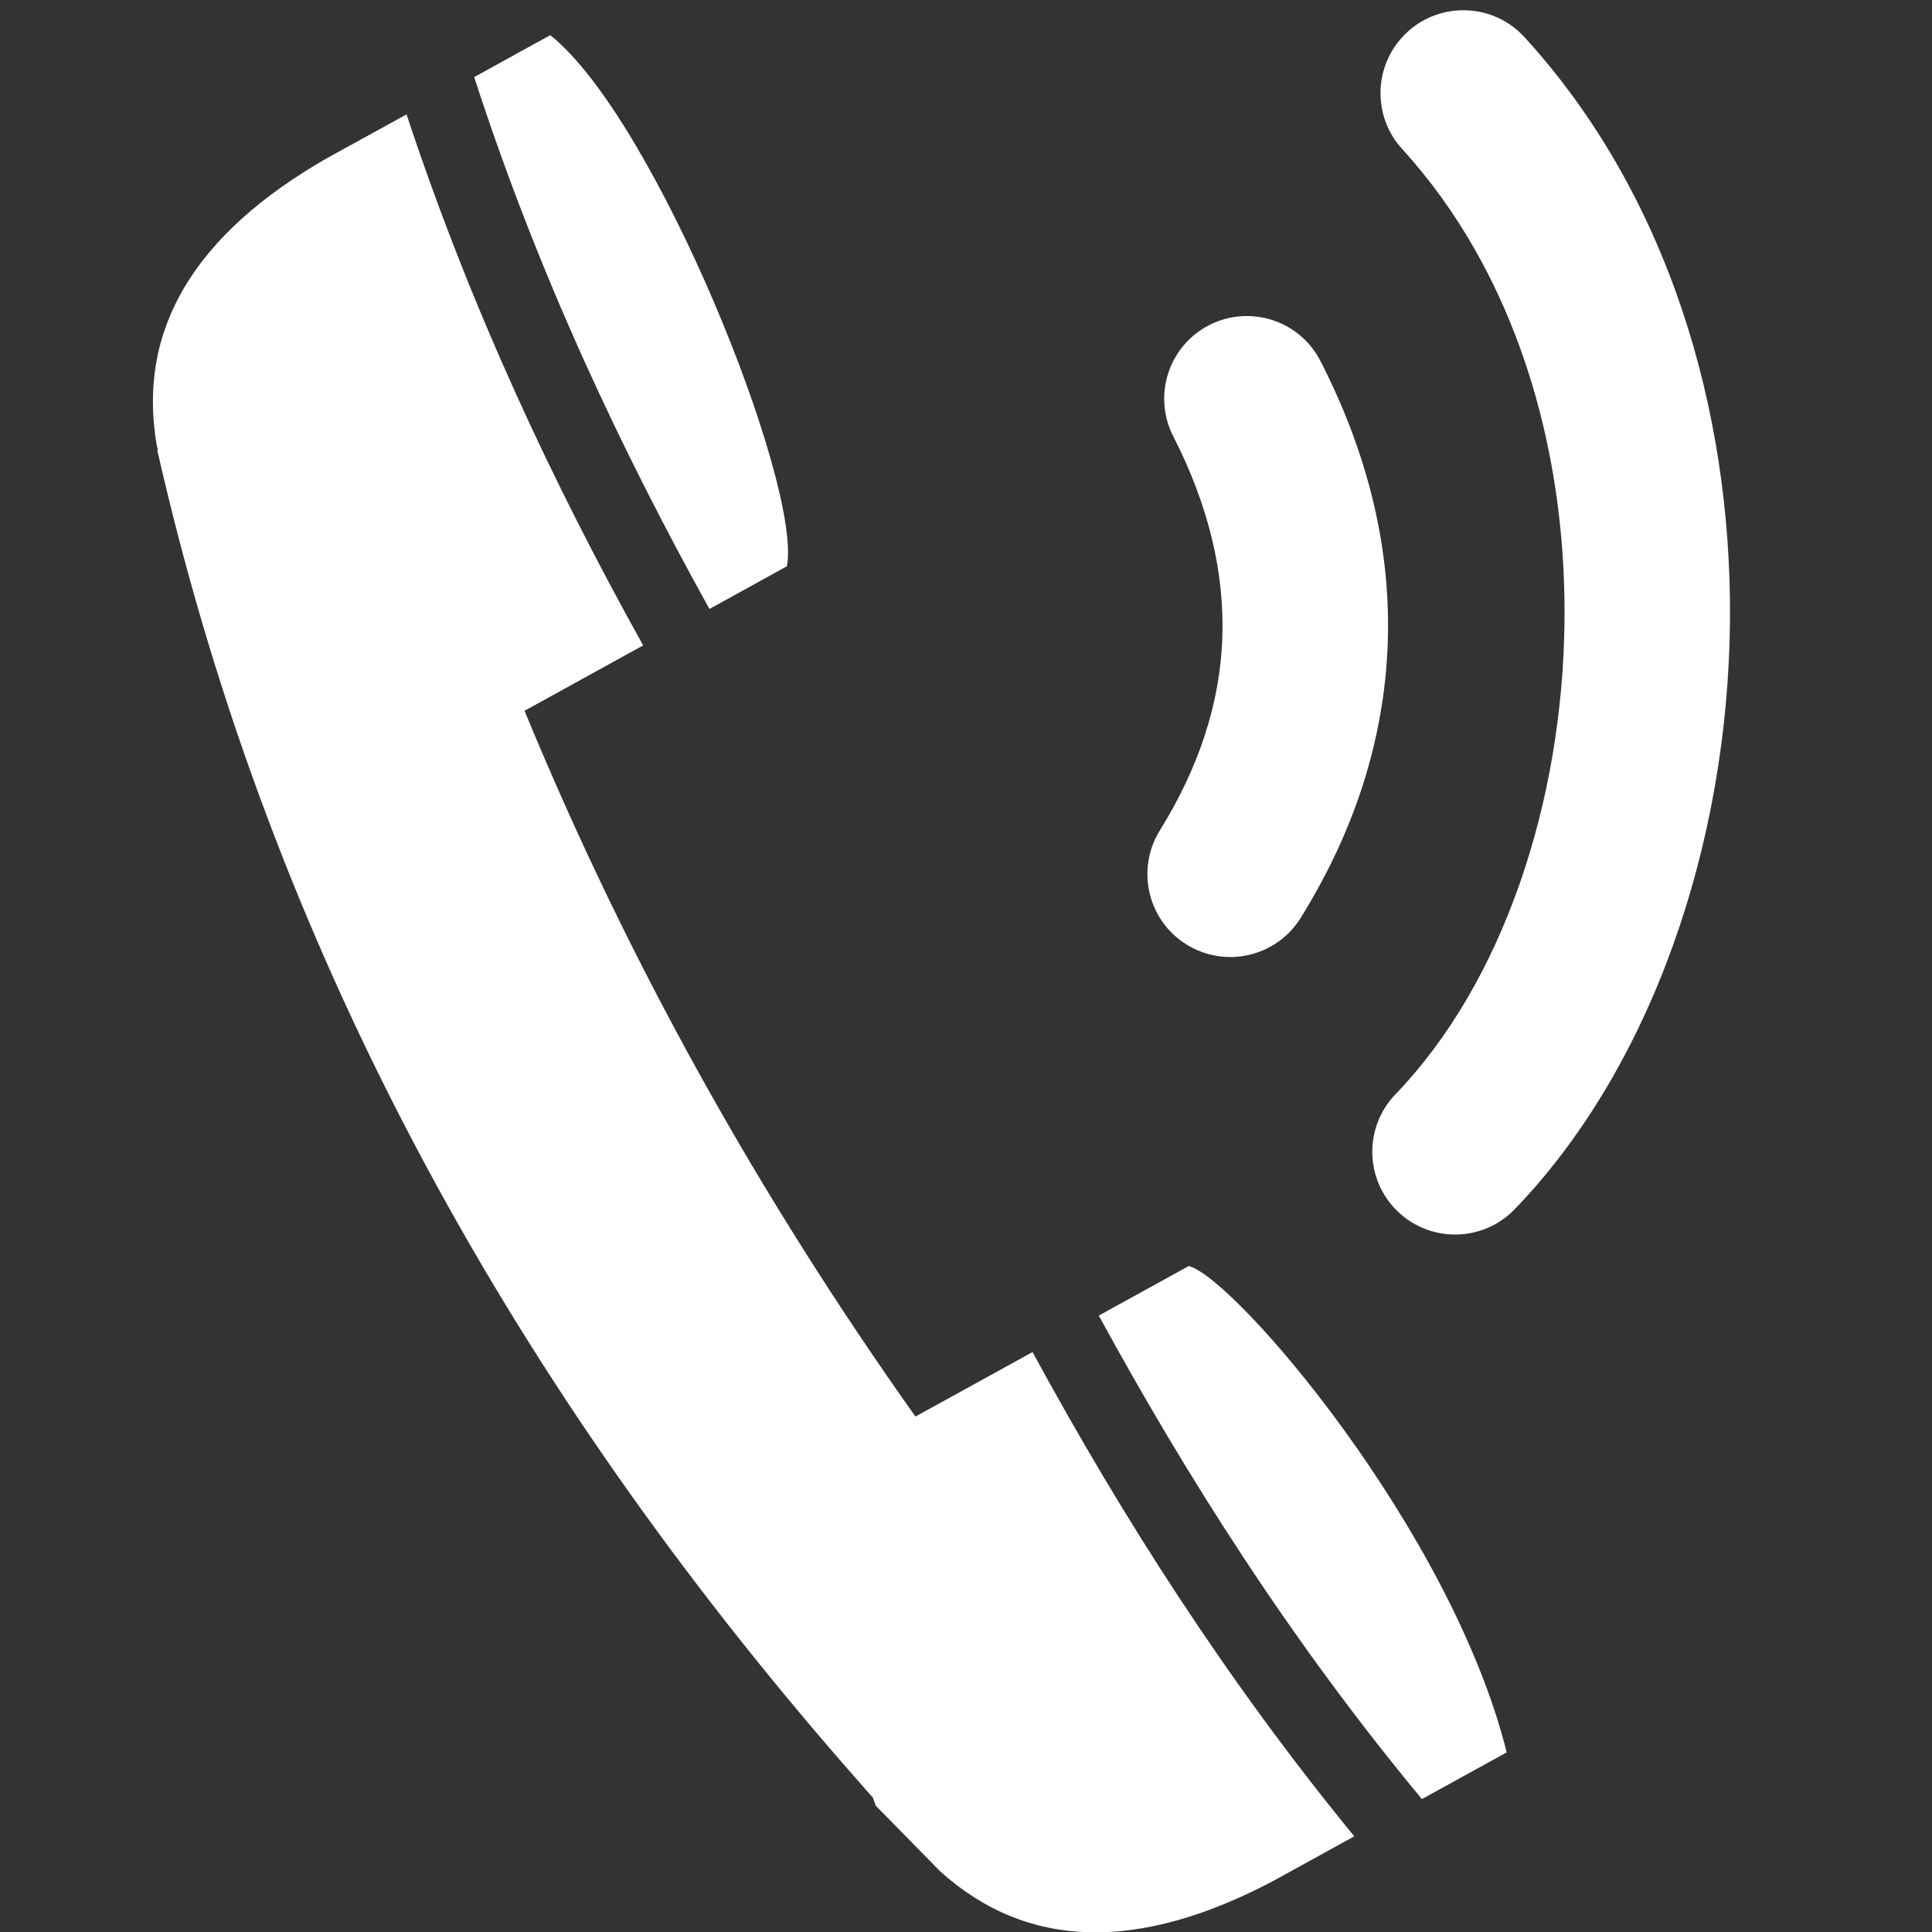 <?xml version="1.0" encoding="utf-8"?>
<!-- Generator: Adobe Illustrator 17.0.1, SVG Export Plug-In . SVG Version: 6.00 Build 0)  -->
<!DOCTYPE svg PUBLIC "-//W3C//DTD SVG 1.1//EN" "http://www.w3.org/Graphics/SVG/1.1/DTD/svg11.dtd">
<svg version="1.1" id="Layer_1" xmlns="http://www.w3.org/2000/svg" xmlns:xlink="http://www.w3.org/1999/xlink" x="0px" y="0px"
	 width="30px" height="30px" viewBox="0 0 30 30" enable-background="new 0 0 30 30" xml:space="preserve">
<rect x="0" y="0" width="30" height="30" fill="#333333" stroke="none"/>
<path fill-rule="evenodd" clip-rule="evenodd" fill="#FFFFFF" d="M19.79,29.197l1.239-0.683c-0.98-1.195-1.876-2.426-2.705-3.684
	c-0.823-1.248-1.581-2.53-2.291-3.835l-1.818,1.001c-2.399-3.38-4.446-7.016-6.07-10.959l1.842-1.015
	C9.276,8.745,8.61,7.439,8.004,6.098c-0.63-1.394-1.199-2.831-1.691-4.322L5.09,2.449C3.013,3.635,2.127,5.122,2.433,6.91
	l0.018,0.076L2.442,6.991c0.099,0.434,0.203,0.864,0.314,1.292l0.005,0.019l0,0.001c1.933,7.453,5.705,13.893,10.792,19.609
	c0.017,0.043,0.032,0.085,0.046,0.127c0.334,0.341,0.668,0.681,1.002,1.021C15.948,30.273,17.678,30.319,19.79,29.197L19.79,29.197z
	 M23.675,0.58c-0.478-0.526-1.293-0.564-1.818-0.086c-0.525,0.478-0.564,1.292-0.086,1.818c1.761,1.929,2.544,4.629,2.523,7.293
	c-0.022,2.876-0.971,5.671-2.626,7.388c-0.492,0.511-0.477,1.325,0.035,1.818c0.512,0.492,1.326,0.476,1.818-0.035
	c2.108-2.185,3.314-5.644,3.342-9.15C26.888,6.358,25.899,3.016,23.675,0.58L23.675,0.58z M20.505,5.608
	c0.763,1.49,1.093,2.956,1.044,4.377c-0.053,1.506-0.524,2.936-1.352,4.268c-0.375,0.604-1.169,0.789-1.773,0.413
	c-0.604-0.375-0.788-1.169-0.413-1.773c0.595-0.958,0.934-1.961,0.969-2.989c0.035-0.997-0.206-2.044-0.762-3.129
	c-0.322-0.631-0.072-1.404,0.559-1.727C19.41,4.726,20.183,4.976,20.505,5.608L20.505,5.608z M22.079,27.936
	c-1.01-1.218-1.927-2.471-2.771-3.753c-0.812-1.233-1.555-2.486-2.246-3.755l1.397-0.769c0.71,0.178,4.075,4.094,4.937,7.552
	L22.079,27.936L22.079,27.936z M11.016,9.456c-0.69-1.243-1.341-2.521-1.94-3.844C8.435,4.193,7.858,2.725,7.363,1.197l1.181-0.651
	c1.632,1.295,3.915,6.993,3.675,8.247L11.016,9.456z"/>
</svg>
